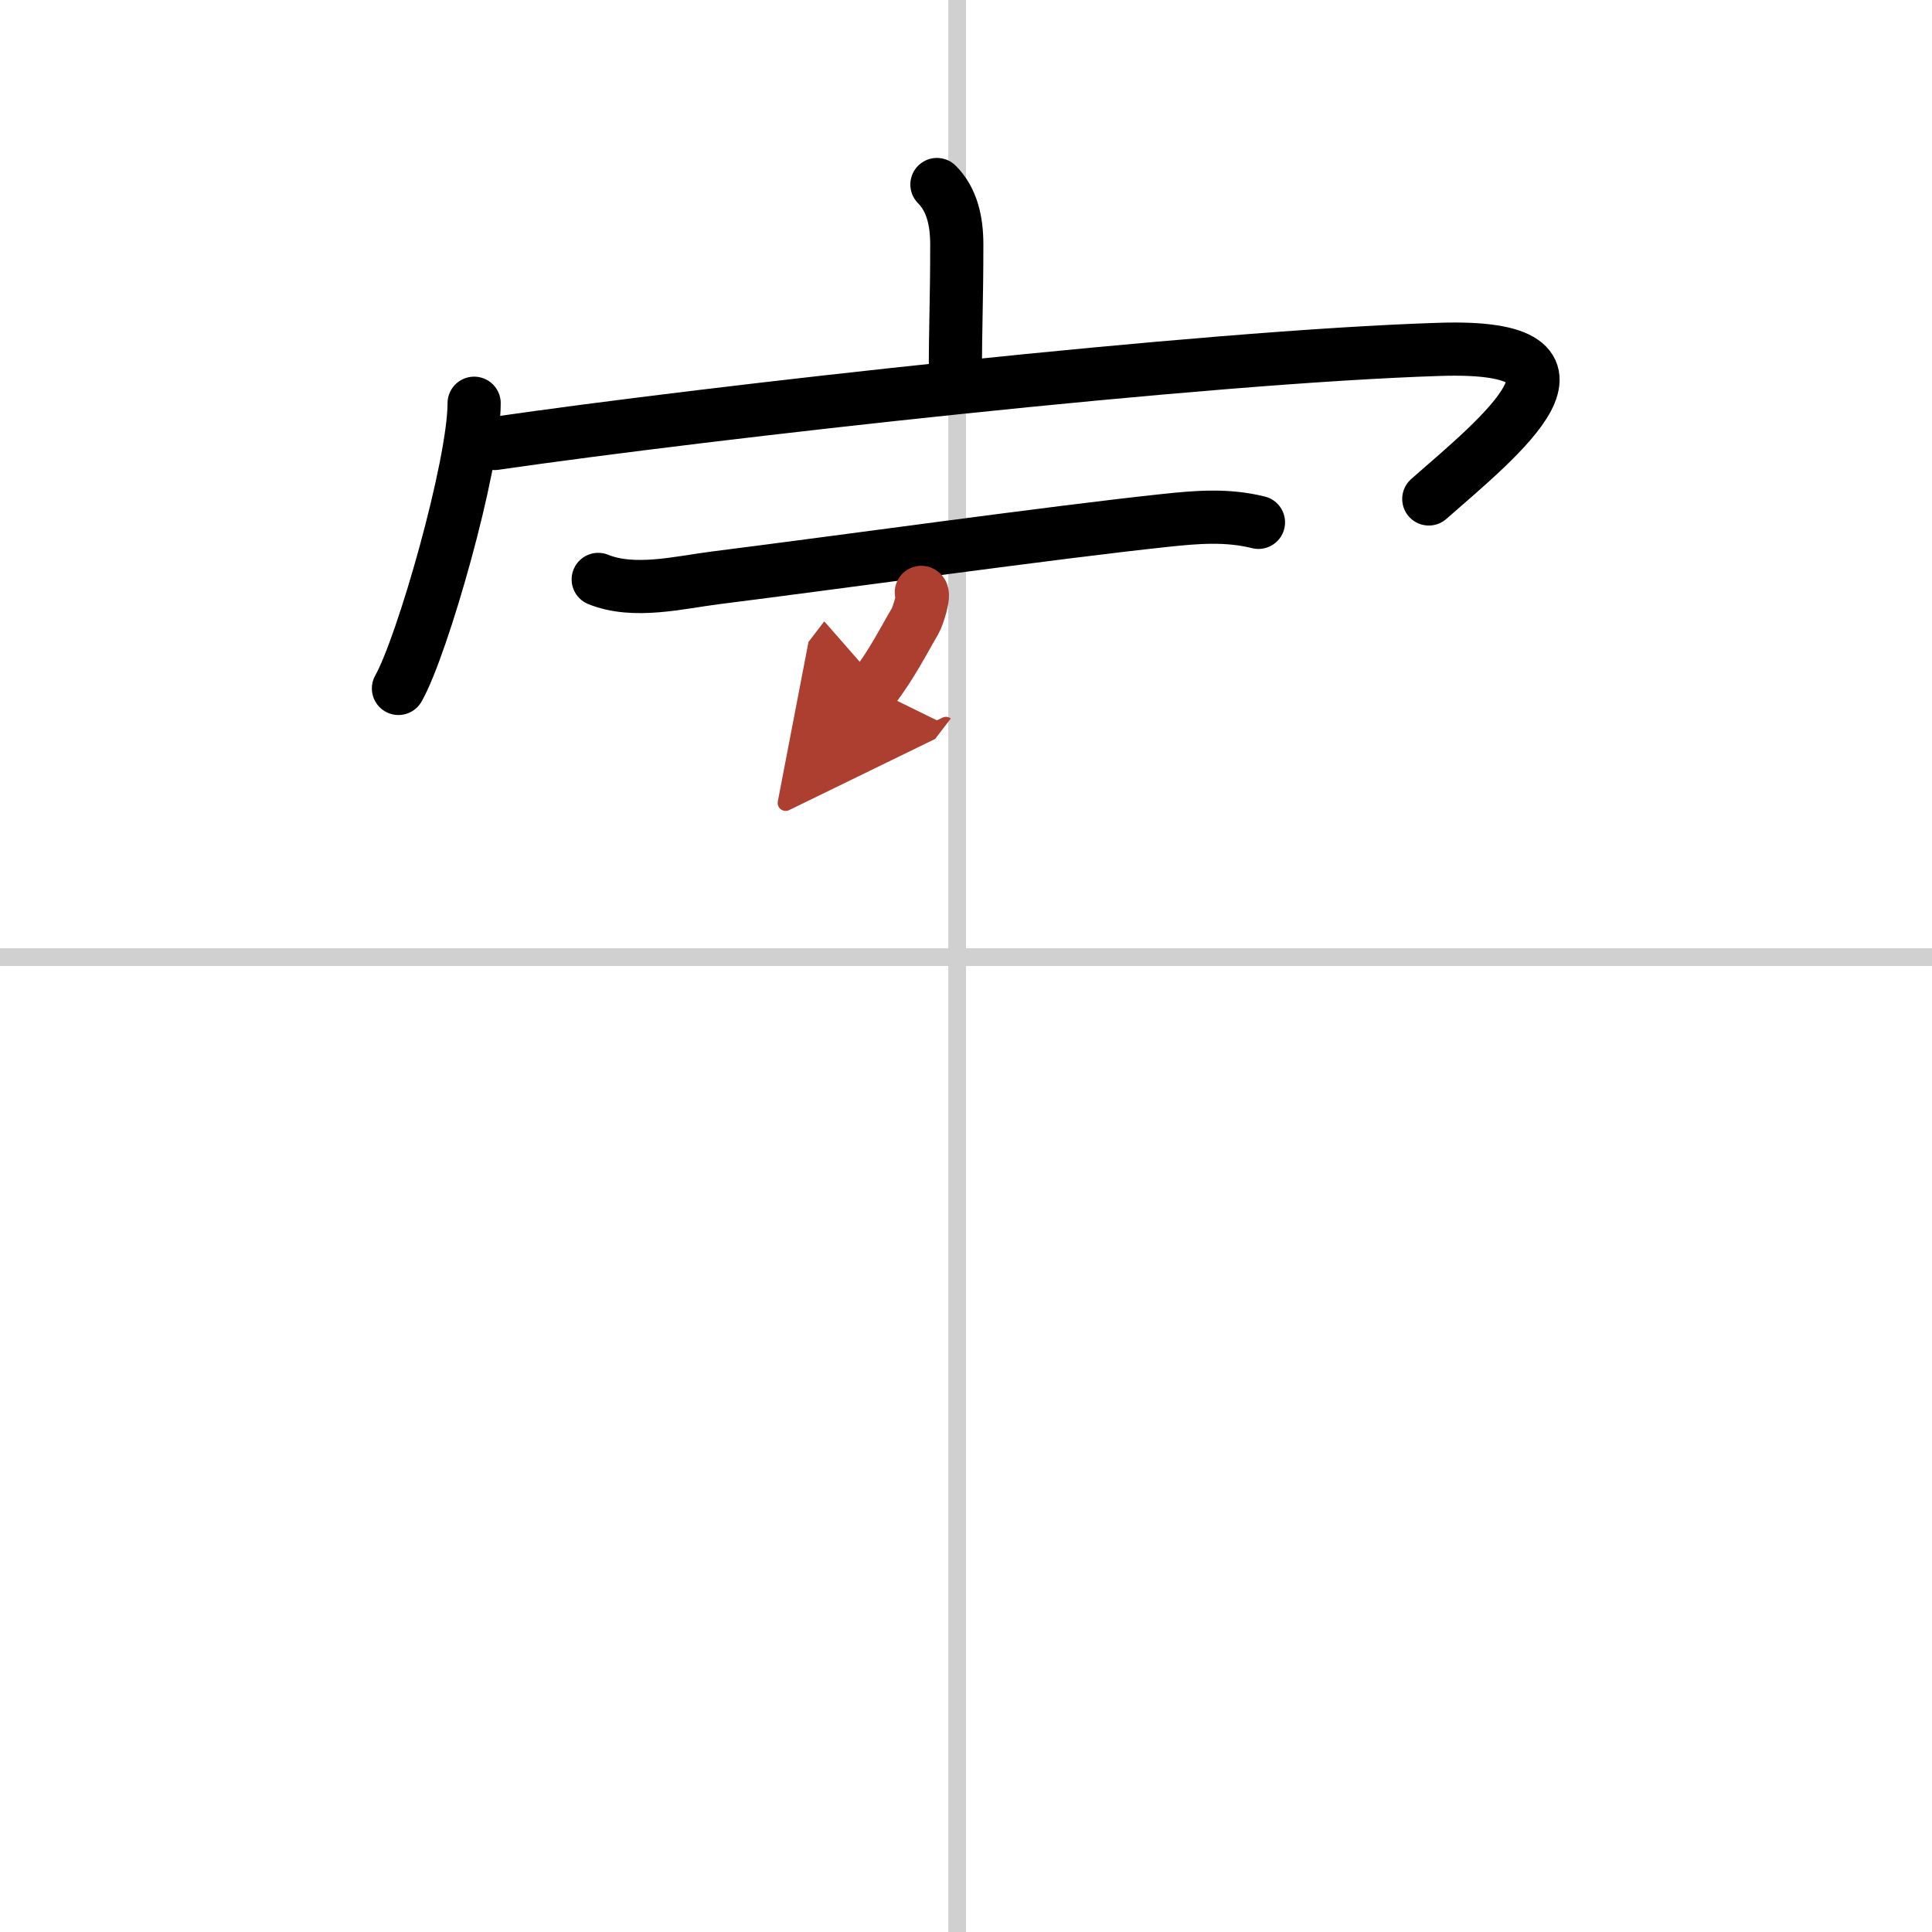 <svg width="400" height="400" viewBox="0 0 109 109" xmlns="http://www.w3.org/2000/svg"><defs><marker id="a" markerWidth="4" orient="auto" refX="1" refY="5" viewBox="0 0 10 10"><polyline points="0 0 10 5 0 10 1 5" fill="#ad3f31" stroke="#ad3f31"/></marker></defs><g fill="none" stroke="#000" stroke-linecap="round" stroke-linejoin="round" stroke-width="3"><rect width="100%" height="100%" fill="#fff" stroke="#fff"/><line x1="54" x2="54" y2="109" stroke="#d0d0d0" stroke-width="1"/><line x2="109" y1="54" y2="54" stroke="#d0d0d0" stroke-width="1"/><path d="m52.86 10.41c0.86 0.86 1.12 2.09 1.12 3.38 0 3.23-0.08 4.48-0.08 7.42"/><path d="m26.75 22.75c0 3.52-2.93 13.74-4.27 16.09"/><path d="m27.91 25.02c12.22-1.77 39.97-4.89 53.32-5.31 10-0.32 3.39 4.92-0.62 8.44"/><path d="m33.75 32.69c2.02 0.82 4.57 0.17 6.62-0.09 6.91-0.87 19.23-2.59 25.38-3.24 1.8-0.19 3.47-0.33 5.25 0.11"/><path d="m51.98 33.42c0.22 0.08-0.21 1.39-0.35 1.62-0.64 1.08-1.3 2.42-2.38 3.83" marker-end="url(#a)" stroke="#ad3f31"/></g></svg>
